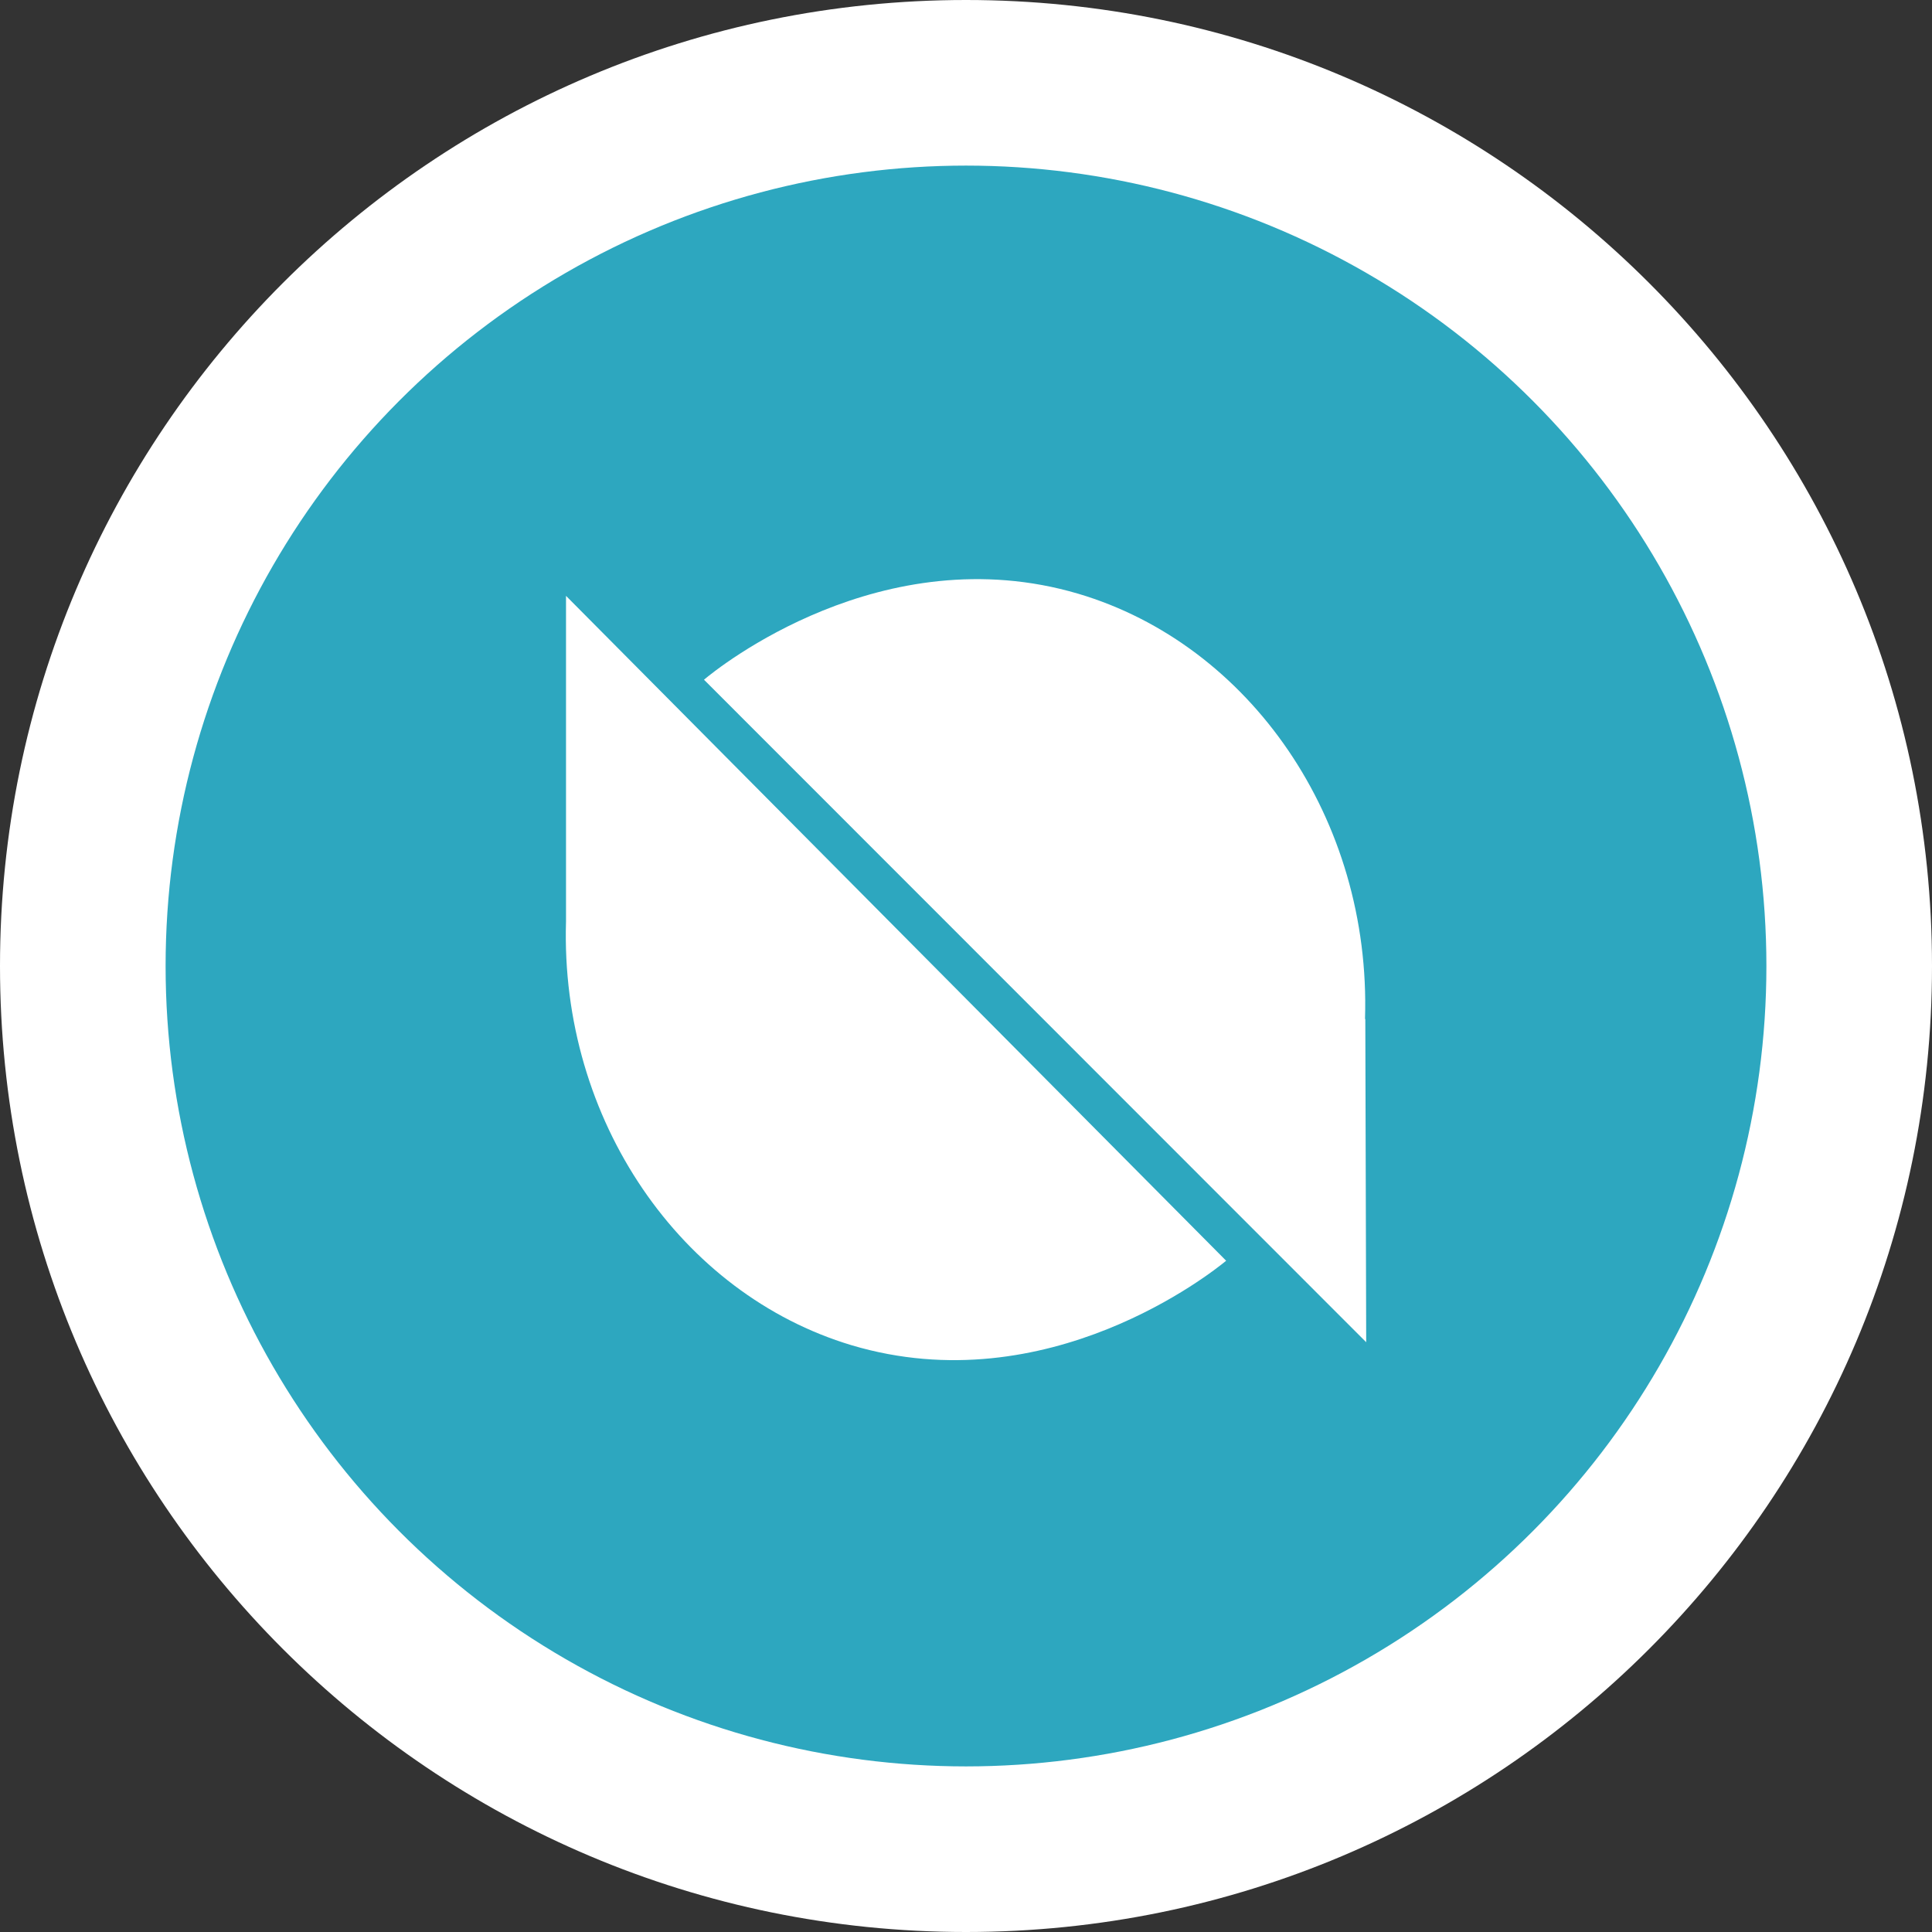 <svg width="210" height="210" viewBox="0 0 210 210" fill="none" xmlns="http://www.w3.org/2000/svg">
<rect x="0" y="0" width="210" height="210" fill="#333333" stroke="none"/>
<path d="M105 210C162.99 210 210 162.99 210 105C210 47.01 162.99 0 105 0C47.01 0 0 47.01 0 105C0 162.99 47.01 210 105 210Z" fill="white"/>
<circle cx="105" cy="105" r="87" fill="#2DA7BF"/>
<path fill-rule="evenodd" clip-rule="evenodd" d="M148.5 145.893L148.403 110.76H148.371C149.049 89.007 135.83 70.067 117.213 64.54C95.88 58.237 78.007 72.62 76.52 73.881L148.5 145.893ZM61.523 64.766V100.158C60.876 121.782 74.031 140.657 92.552 146.217C113.884 152.584 131.79 138.266 133.277 137.037L61.523 64.766Z" fill="white"/>
</svg>
